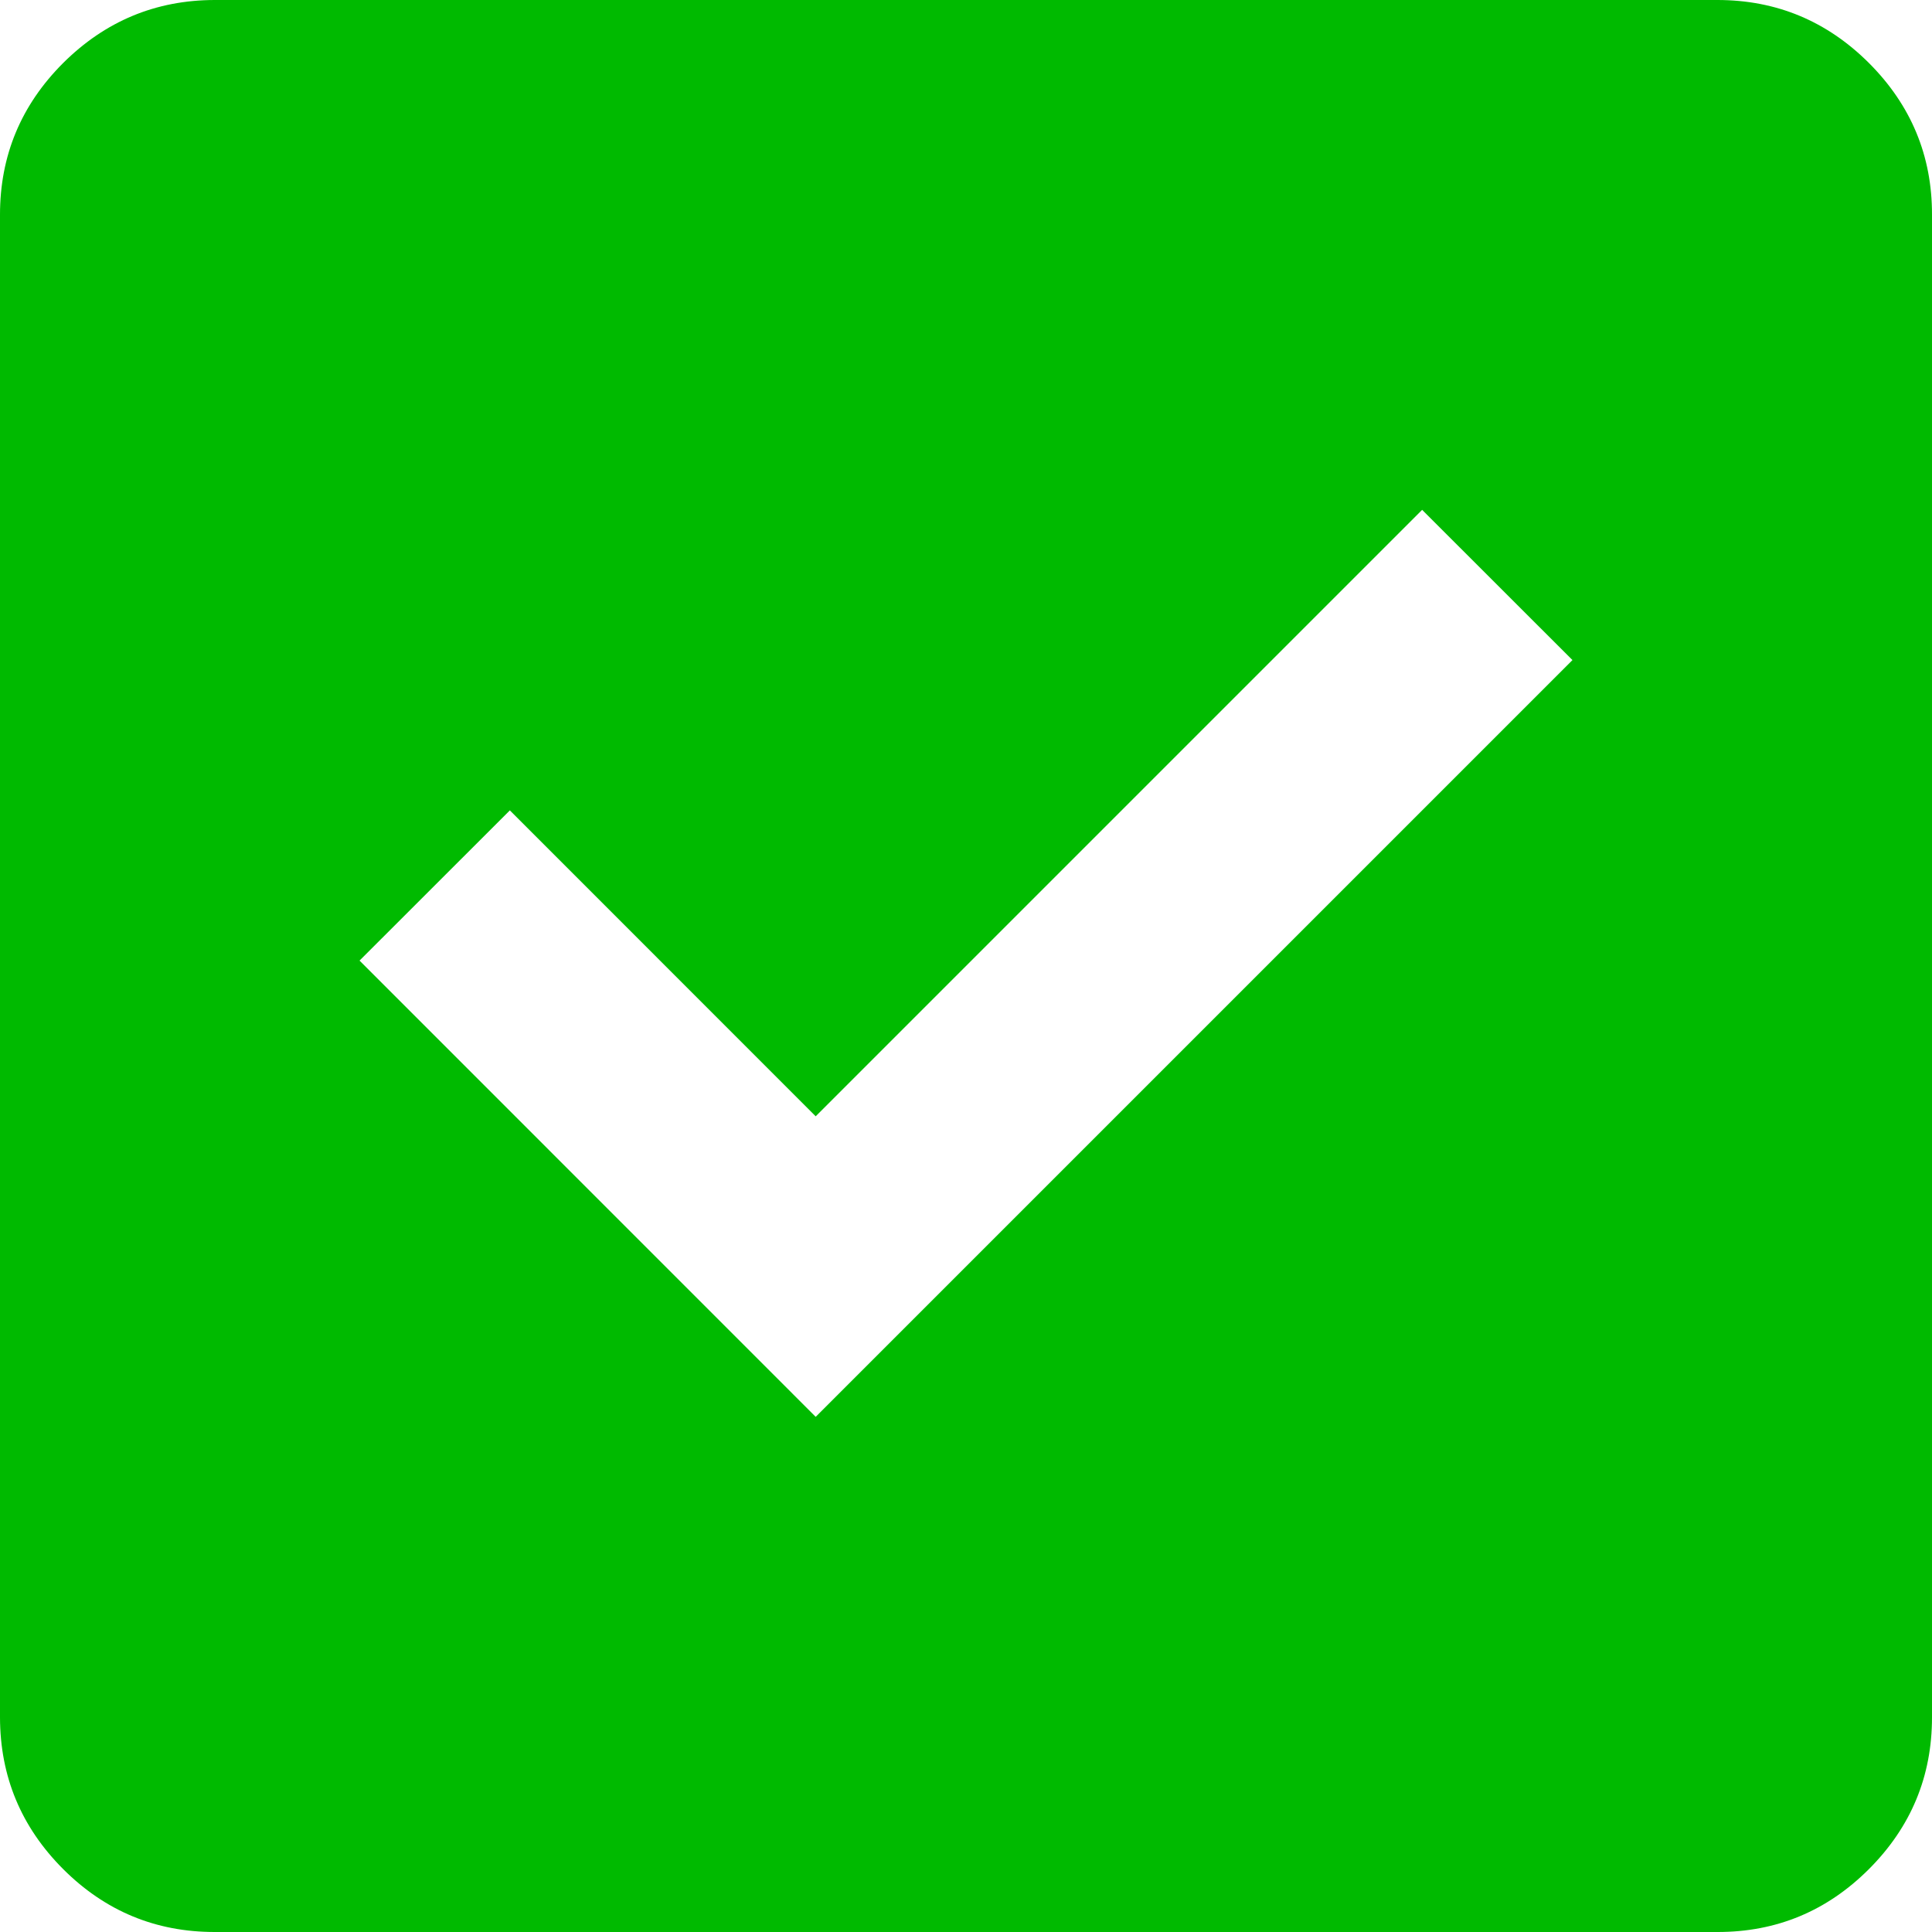 <svg width="20" height="20" viewBox="0 0 20 20" fill="none" xmlns="http://www.w3.org/2000/svg">
<path d="M8.444 14.667L16.278 6.833L14.722 5.278L8.444 11.556L5.278 8.389L3.722 9.944L8.444 14.667ZM2.222 20C1.611 20 1.088 19.783 0.653 19.348C0.219 18.913 0.001 18.39 0 17.778V2.222C0 1.611 0.218 1.088 0.653 0.653C1.089 0.219 1.612 0.001 2.222 0H17.778C18.389 0 18.912 0.218 19.348 0.653C19.783 1.089 20.001 1.612 20 2.222V17.778C20 18.389 19.783 18.912 19.348 19.348C18.913 19.783 18.39 20.001 17.778 20H2.222Z" fill="#00BA00"/>
</svg>
